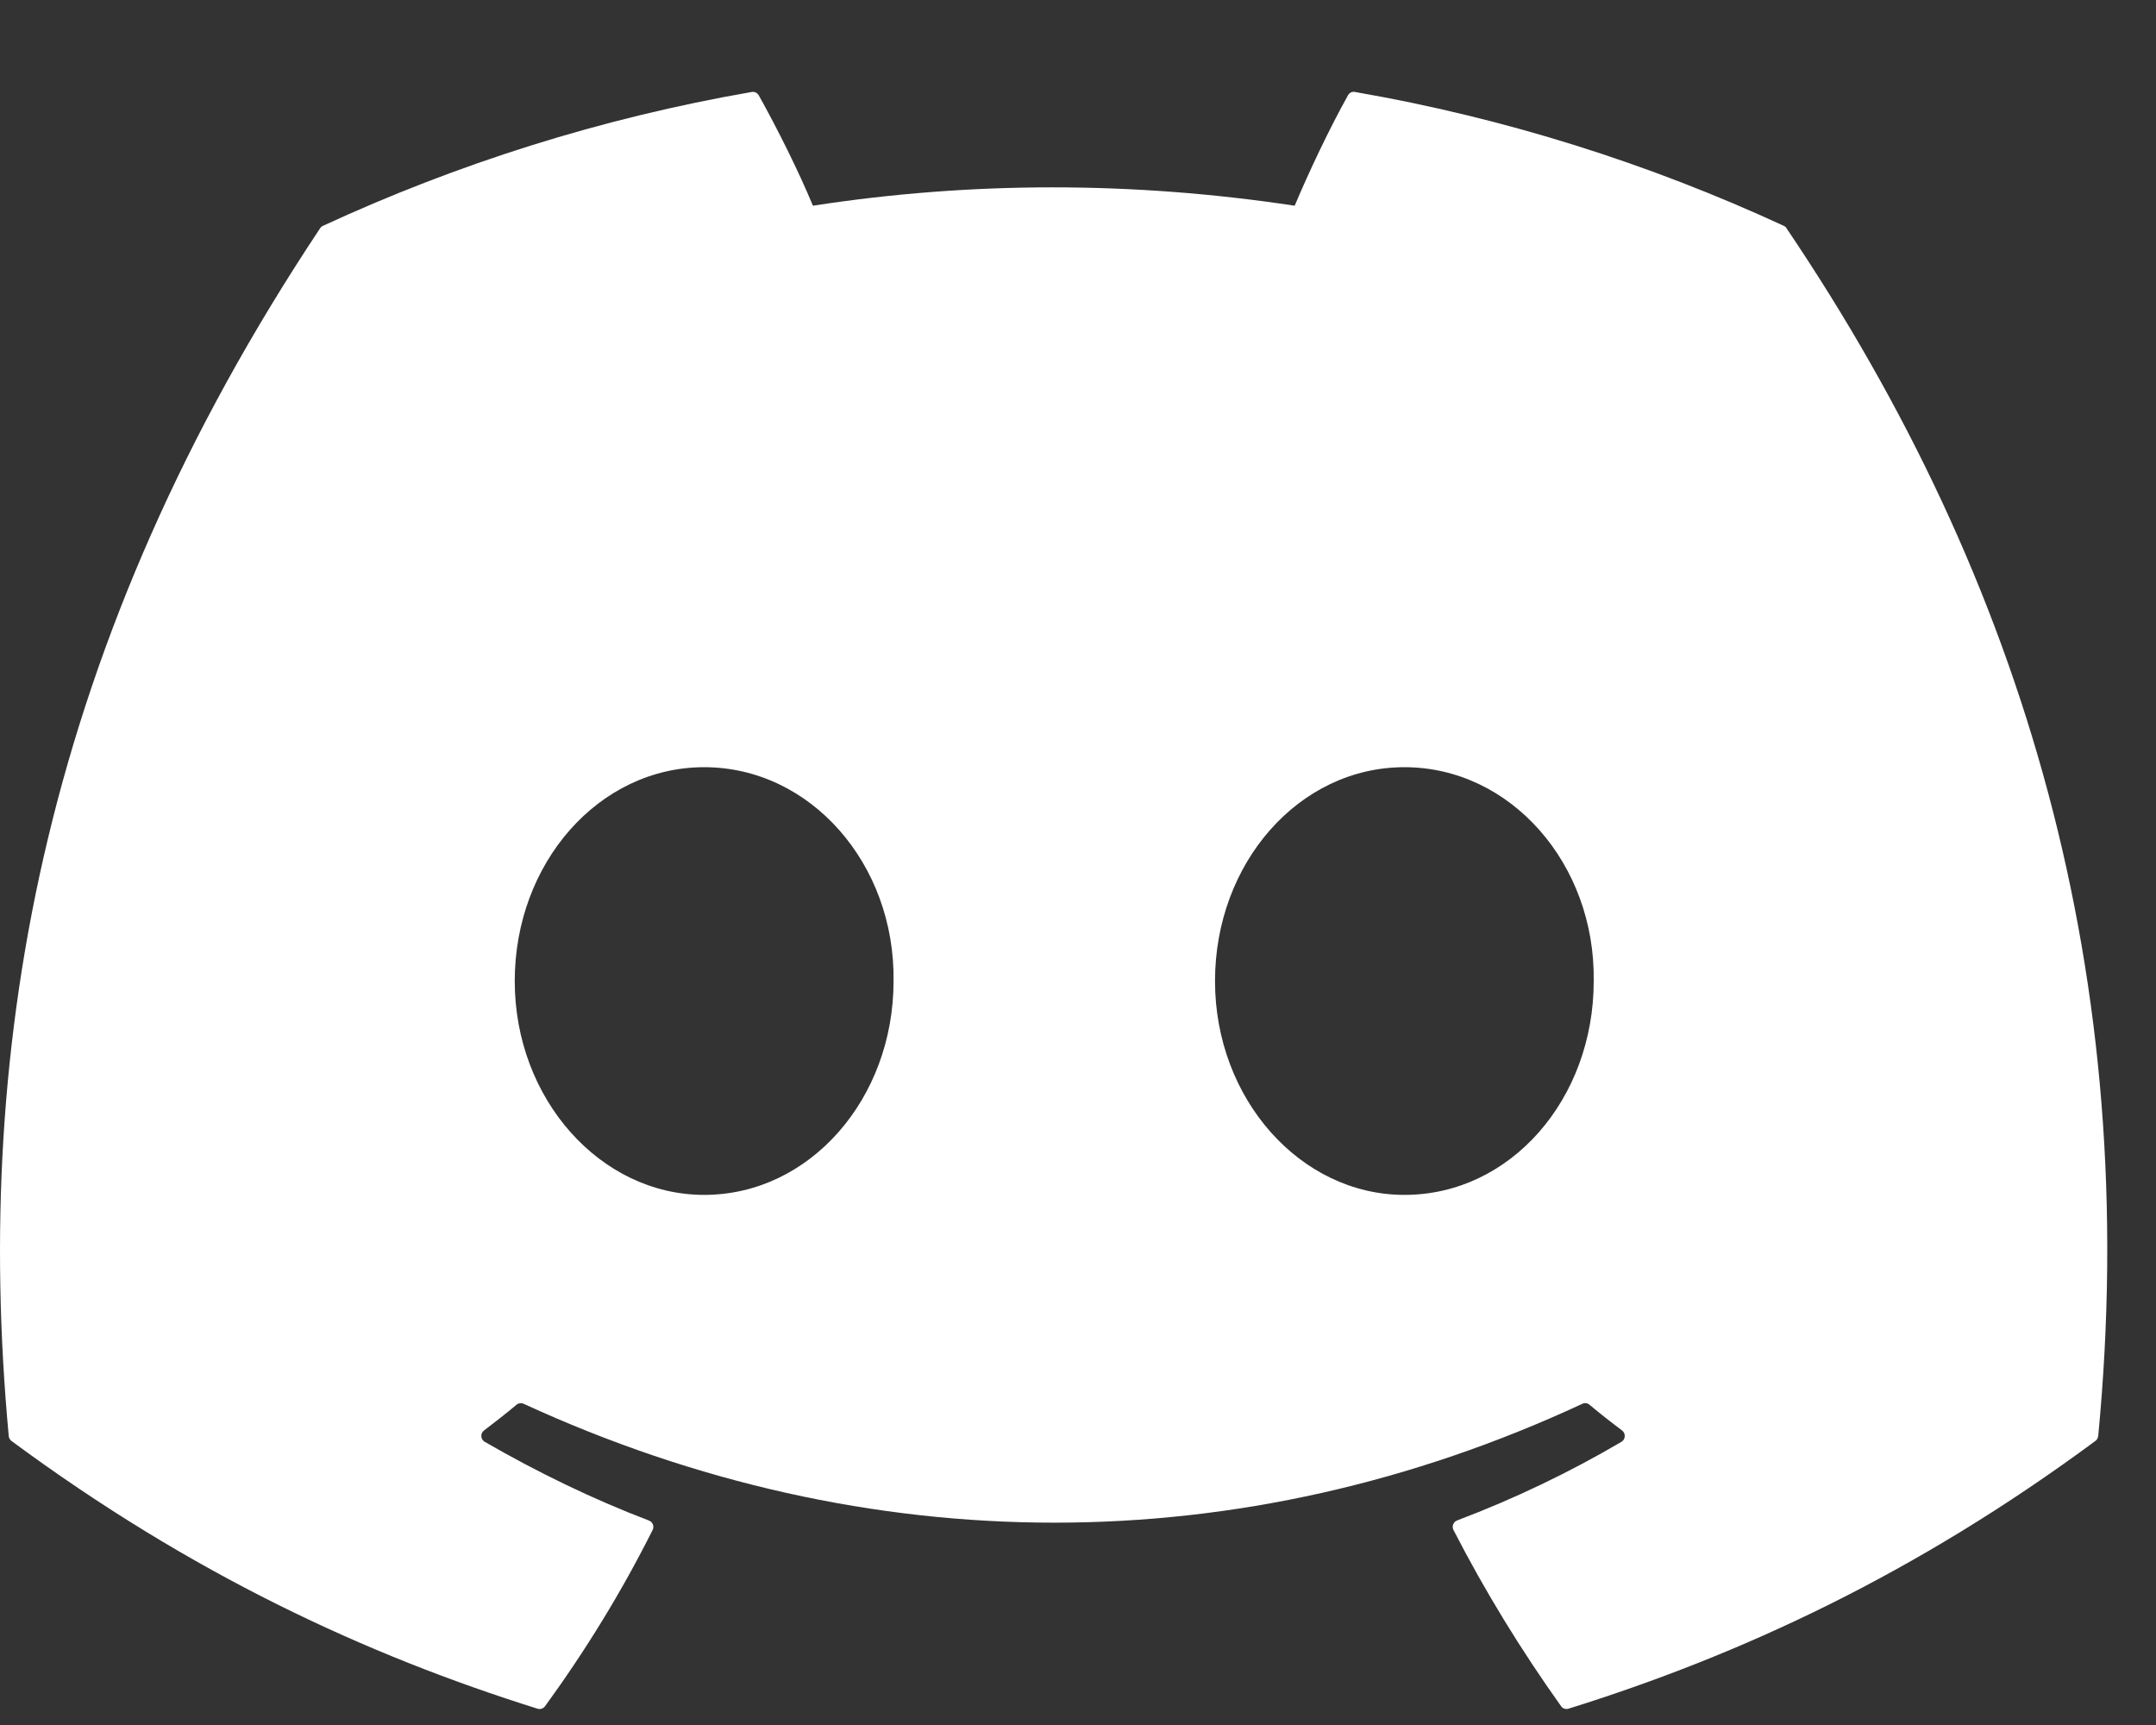 <svg width="20" height="16" viewBox="0 0 20 16" fill="none" xmlns="http://www.w3.org/2000/svg">
<rect x="0" y="0" width="20" height="16" fill="#333333" stroke="none"/>
<path d="M16.573 2.118C18.781 5.387 19.871 9.075 19.464 13.319C19.462 13.337 19.453 13.354 19.438 13.365C17.766 14.601 16.146 15.351 14.549 15.849C14.537 15.853 14.524 15.852 14.511 15.848C14.499 15.844 14.488 15.836 14.481 15.825C14.112 15.308 13.777 14.763 13.483 14.191C13.466 14.157 13.481 14.117 13.516 14.103C14.049 13.901 14.555 13.659 15.042 13.373C15.08 13.35 15.082 13.294 15.047 13.268C14.944 13.191 14.841 13.11 14.743 13.028C14.725 13.013 14.7 13.01 14.68 13.02C11.518 14.491 8.055 14.491 4.856 13.02C4.835 13.011 4.81 13.014 4.792 13.029C4.695 13.11 4.592 13.191 4.49 13.268C4.454 13.294 4.457 13.35 4.496 13.373C4.983 13.654 5.489 13.901 6.021 14.104C6.055 14.118 6.071 14.157 6.054 14.191C5.767 14.764 5.432 15.309 5.056 15.826C5.04 15.847 5.013 15.857 4.987 15.849C3.398 15.351 1.778 14.601 0.106 13.365C0.092 13.354 0.082 13.337 0.081 13.319C-0.26 9.647 0.434 5.929 2.969 2.118C2.975 2.108 2.984 2.1 2.995 2.095C4.242 1.519 5.577 1.095 6.974 0.853C6.999 0.849 7.024 0.86 7.038 0.883C7.21 1.191 7.407 1.585 7.541 1.908C9.012 1.681 10.507 1.681 12.01 1.908C12.143 1.592 12.333 1.191 12.505 0.883C12.511 0.872 12.521 0.863 12.532 0.857C12.544 0.852 12.557 0.85 12.569 0.853C13.966 1.095 15.302 1.519 16.548 2.095C16.559 2.1 16.568 2.108 16.573 2.118V2.118ZM8.289 9.1C8.304 8.014 7.519 7.116 6.532 7.116C5.554 7.116 4.775 8.006 4.775 9.1C4.775 10.193 5.569 11.083 6.532 11.083C7.511 11.083 8.289 10.193 8.289 9.1V9.1ZM14.784 9.1C14.8 8.014 14.014 7.116 13.028 7.116C12.049 7.116 11.271 8.006 11.271 9.1C11.271 10.193 12.064 11.083 13.028 11.083C14.014 11.083 14.784 10.193 14.784 9.1V9.1Z" fill="white"/>
</svg>

